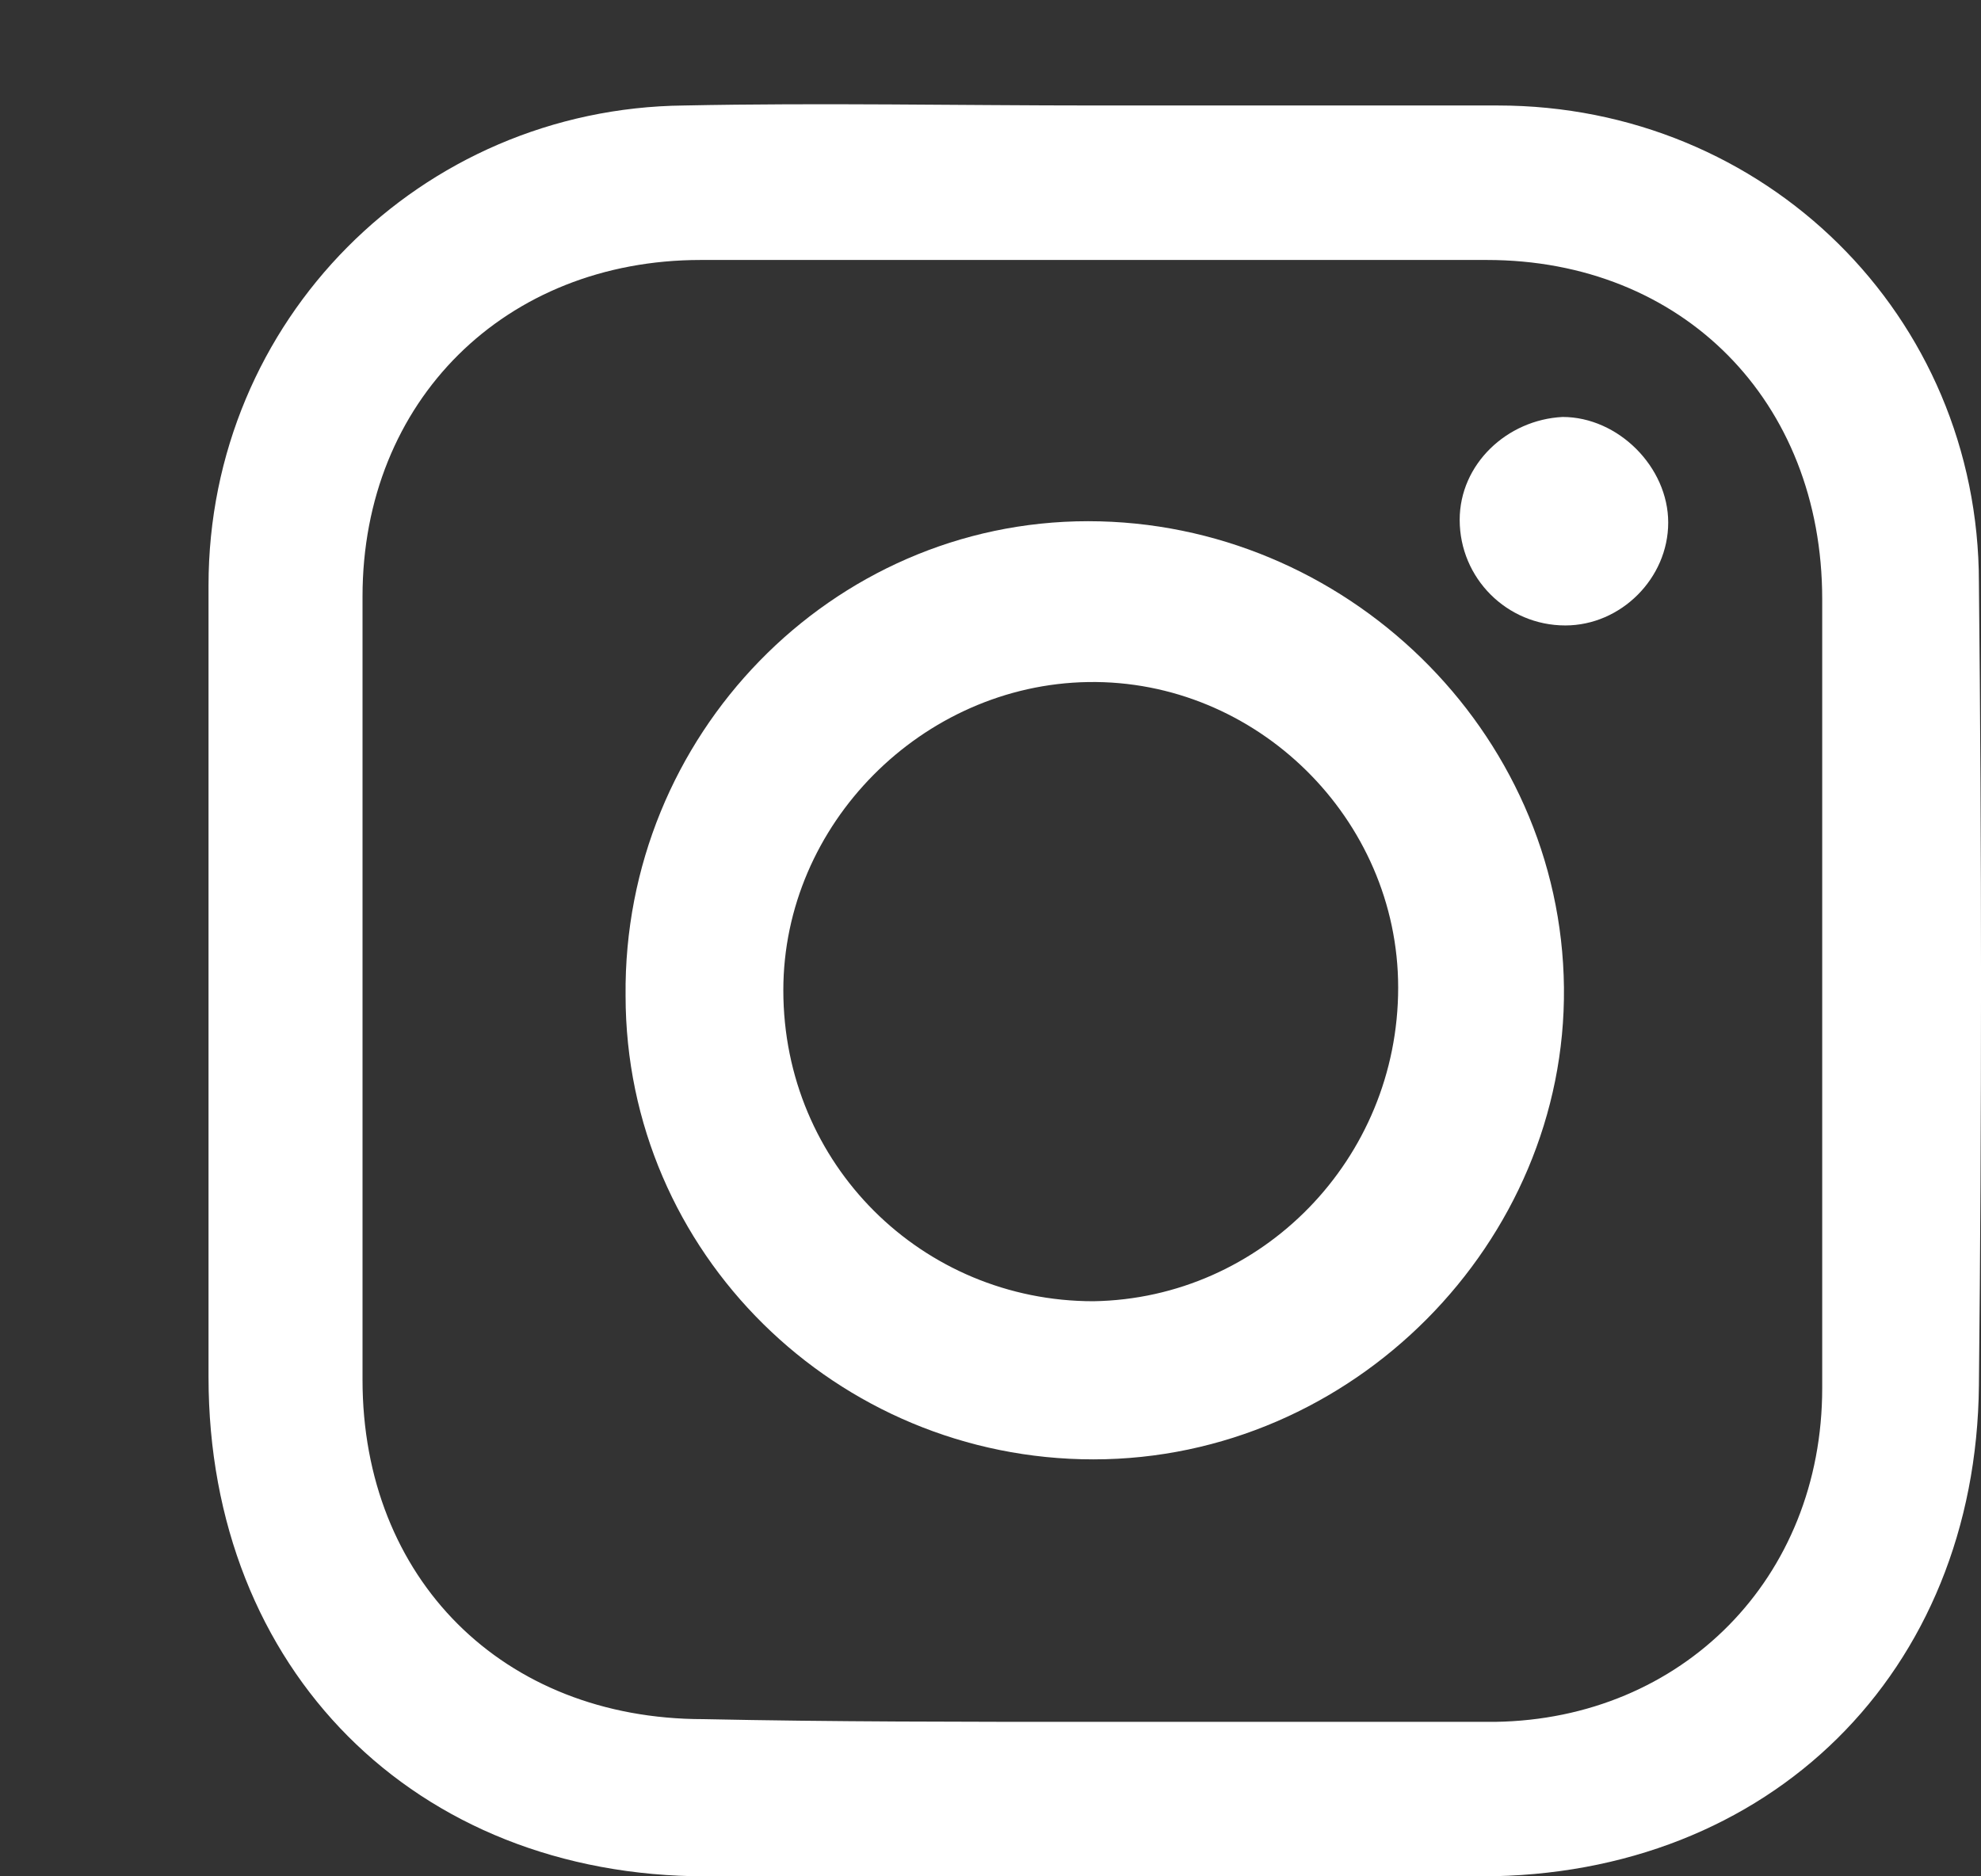 <svg width="19" height="18" viewBox="0 0 19 18" fill="none" xmlns="http://www.w3.org/2000/svg">
<rect x="0" y="0" width="19" height="18" fill="#333333" stroke="none"/>
<path d="M10.517 1.012C11.809 1.012 13.074 1.012 14.366 1.012C16.924 1.012 18.98 3.023 18.98 5.59C19.007 8.156 19.007 10.723 18.98 13.29C18.954 16.042 16.976 18 14.208 18C11.729 18 9.251 18 6.772 18C3.978 18 2 16.015 2 13.21C2 10.67 2 8.13 2 5.616C2 3.076 4.03 1.038 6.561 1.012C7.88 0.985 9.198 1.012 10.517 1.012ZM10.49 16.518C11.782 16.518 13.048 16.518 14.34 16.518C16.133 16.492 17.477 15.142 17.477 13.316C17.477 10.803 17.477 8.289 17.477 5.748C17.477 3.843 16.133 2.494 14.261 2.494C11.756 2.494 9.251 2.494 6.72 2.494C4.848 2.494 3.477 3.843 3.477 5.722C3.477 8.236 3.477 10.723 3.477 13.237C3.477 15.142 4.821 16.492 6.746 16.492C7.985 16.518 9.251 16.518 10.49 16.518Z" fill="white"/>
<path d="M10.487 14C8.026 14 6 12.02 6 9.551C5.975 7.057 7.974 5 10.436 5C12.897 5 14.974 7.006 15 9.474C15.025 11.917 12.974 14 10.487 14ZM13.41 9.474C13.41 7.854 12.051 6.517 10.436 6.543C8.846 6.569 7.513 7.906 7.513 9.5C7.513 11.171 8.846 12.483 10.487 12.483C12.102 12.457 13.41 11.12 13.41 9.474Z" fill="white"/>
<path d="M15.013 6C14.453 6 14 5.547 14 4.987C14 4.453 14.453 4.027 14.987 4C15.52 4 16 4.48 16 5.013C16 5.547 15.547 6 15.013 6Z" fill="white"/>
</svg>

